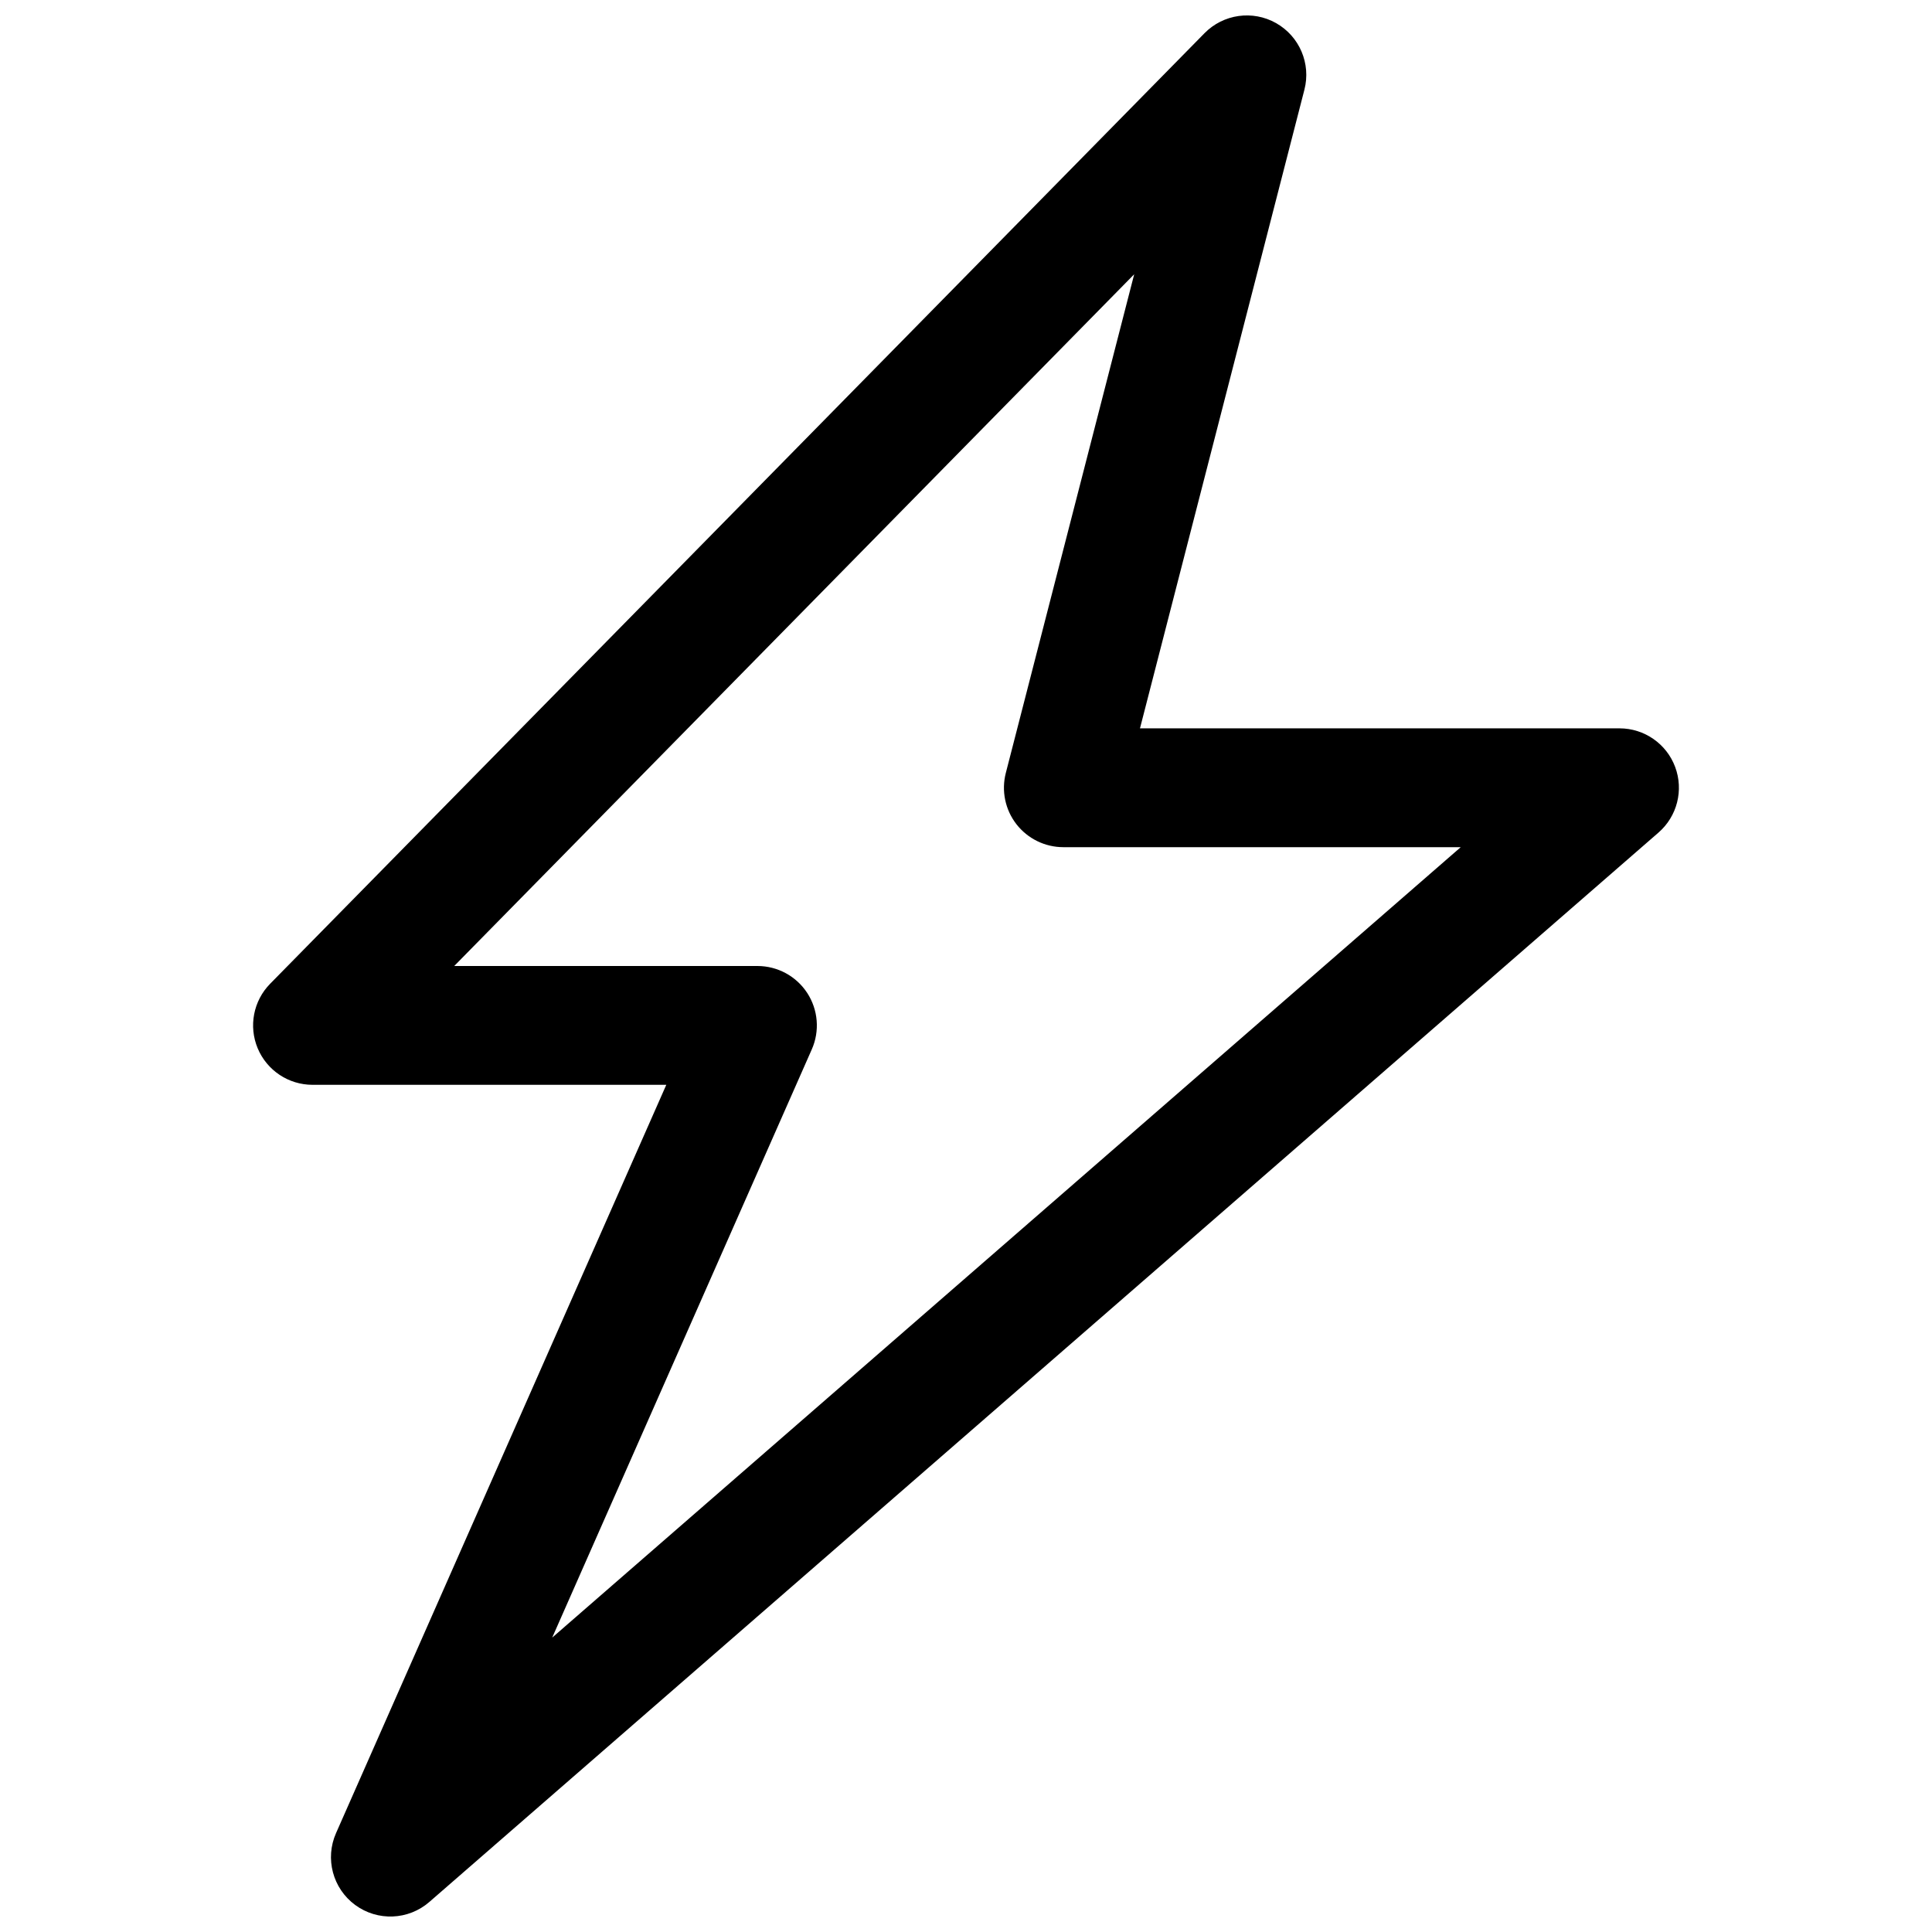 <?xml version="1.0" encoding="UTF-8"?>
<!-- Uploaded to: SVG Repo, www.svgrepo.com, Generator: SVG Repo Mixer Tools -->
<svg width="800px" height="800px" version="1.1" viewBox="144 144 512 512" xmlns="http://www.w3.org/2000/svg">
 <defs>
  <clipPath id="a">
   <path d="m211 148.09h378v503.81h-378z"/>
  </clipPath>
 </defs>
 <g clip-path="url(#a)">
  <path d="m482.18 150.13c6.203 3.504 9.277 10.734 7.504 17.629l-43.578 169.26h127.08c6.566 0 12.445 4.074 14.746 10.227 2.301 6.152 0.543 13.086-4.414 17.395l-325.73 283.39c-5.562 4.844-13.738 5.172-19.676 0.797-5.934-4.375-8.039-12.285-5.059-19.031l87.523-198.31h-93.758c-6.344 0-12.066-3.809-14.52-9.66-2.453-5.848-1.152-12.598 3.293-17.121l247.62-251.91c4.992-5.078 12.773-6.172 18.973-2.668zm-217.81 249.87h80.359c5.324 0 10.285 2.688 13.191 7.144 2.906 4.461 3.363 10.086 1.211 14.957l-68.793 155.88 240.77-209.47h-105.31c-4.867 0-9.461-2.254-12.445-6.098-2.981-3.848-4.016-8.859-2.801-13.574l34.023-132.16z" fill-rule="evenodd"/>
 </g>
</svg>